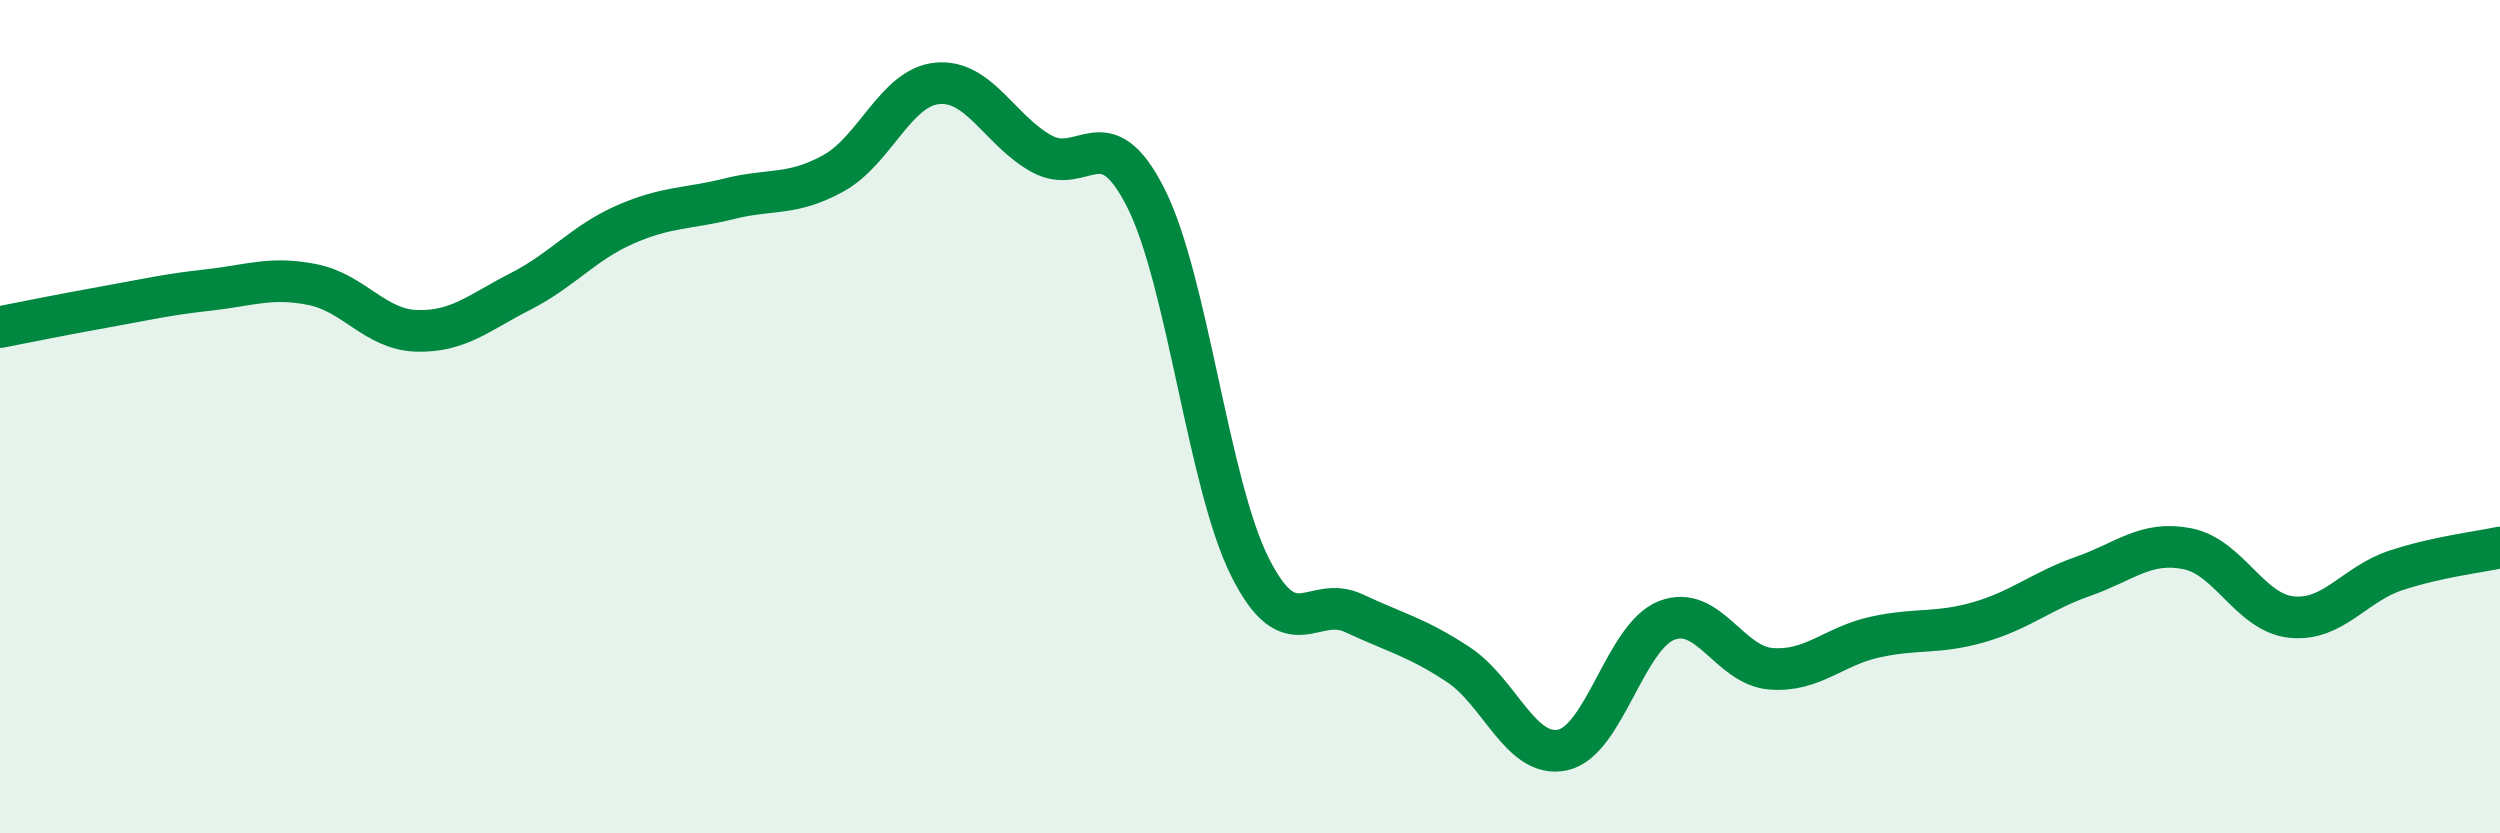 
    <svg width="60" height="20" viewBox="0 0 60 20" xmlns="http://www.w3.org/2000/svg">
      <path
        d="M 0,7.85 C 0.5,7.75 1.5,7.55 2.5,7.37 C 3.5,7.19 4,7.07 5,6.96 C 6,6.85 6.5,6.63 7.5,6.83 C 8.5,7.03 9,7.91 10,7.94 C 11,7.97 11.5,7.5 12.5,6.99 C 13.5,6.48 14,5.83 15,5.39 C 16,4.95 16.5,5.02 17.5,4.77 C 18.5,4.52 19,4.71 20,4.16 C 21,3.61 21.5,2.09 22.5,2 C 23.5,1.91 24,3.14 25,3.69 C 26,4.24 26.5,2.77 27.5,4.75 C 28.5,6.73 29,11.62 30,13.61 C 31,15.6 31.5,14.25 32.5,14.72 C 33.5,15.19 34,15.29 35,15.95 C 36,16.61 36.5,18.21 37.5,18 C 38.5,17.79 39,15.28 40,14.89 C 41,14.5 41.5,15.97 42.5,16.05 C 43.5,16.13 44,15.51 45,15.29 C 46,15.07 46.5,15.22 47.5,14.93 C 48.5,14.64 49,14.18 50,13.83 C 51,13.48 51.5,12.97 52.5,13.17 C 53.5,13.37 54,14.71 55,14.81 C 56,14.91 56.5,14.02 57.5,13.69 C 58.5,13.36 59.5,13.25 60,13.14L60 20L0 20Z"
        fill="#008740"
        opacity="0.1"
        stroke-linecap="round"
        stroke-linejoin="round"
      />
      <path
        d="M 0,7.85 C 0.5,7.75 1.5,7.55 2.5,7.37 C 3.5,7.19 4,7.07 5,6.96 C 6,6.85 6.5,6.63 7.5,6.83 C 8.5,7.03 9,7.91 10,7.94 C 11,7.97 11.5,7.5 12.5,6.99 C 13.5,6.48 14,5.83 15,5.39 C 16,4.95 16.5,5.02 17.5,4.77 C 18.5,4.52 19,4.71 20,4.16 C 21,3.61 21.5,2.09 22.5,2 C 23.5,1.91 24,3.14 25,3.69 C 26,4.24 26.5,2.77 27.5,4.75 C 28.5,6.73 29,11.62 30,13.61 C 31,15.6 31.5,14.25 32.5,14.72 C 33.5,15.19 34,15.29 35,15.95 C 36,16.61 36.5,18.21 37.5,18 C 38.5,17.79 39,15.28 40,14.89 C 41,14.5 41.5,15.97 42.5,16.05 C 43.5,16.13 44,15.51 45,15.29 C 46,15.07 46.5,15.22 47.5,14.93 C 48.5,14.64 49,14.18 50,13.83 C 51,13.48 51.5,12.97 52.5,13.17 C 53.5,13.37 54,14.71 55,14.81 C 56,14.91 56.5,14.02 57.5,13.69 C 58.5,13.36 59.5,13.25 60,13.14"
        stroke="#008740"
        stroke-width="1"
        fill="none"
        stroke-linecap="round"
        stroke-linejoin="round"
      />
    </svg>
  